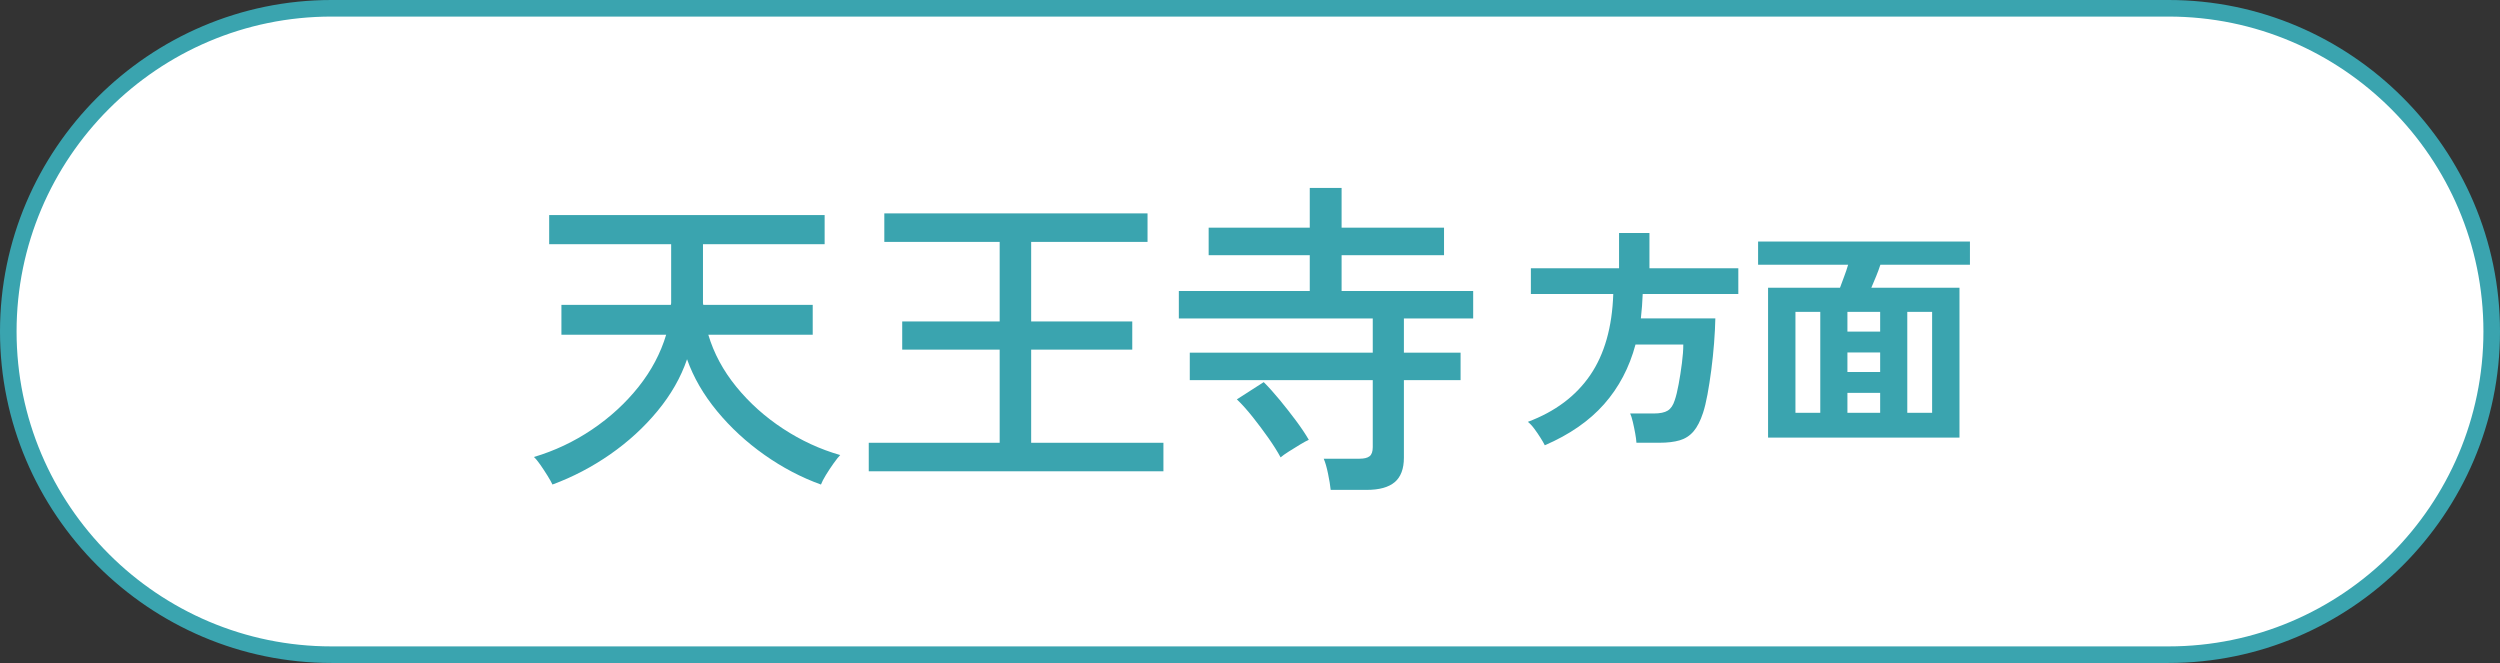 <?xml version="1.0" encoding="UTF-8"?><svg id="_レイヤー_2" xmlns="http://www.w3.org/2000/svg" viewBox="0 0 150.837 40"><rect x="0" y="0" width="150.837" height="40" fill="#333333" stroke="none"/><defs><style>.cls-1{fill:#fff;}.cls-2{fill:#3aa4af;}</style></defs><g id="img"><g><g><path class="cls-1" d="M20,39.5C9.248,39.5,.5,30.752,.5,20S9.248,.5,20,.5h110.838c10.752,0,19.5,8.748,19.5,19.5s-8.748,19.5-19.5,19.5H20Z"/><path class="cls-2" d="M130.837,1c10.477,0,19,8.523,19,19s-8.523,19-19,19H20C9.523,39,1,30.477,1,20S9.523,1,20,1h110.837m0-1H20C9,0,0,9,0,20s9,20,20,20h110.837c11,0,20-9,20-20S141.837,0,130.837,0h0Z"/></g><g><path class="cls-2" d="M33.332,29.234c-.054-.12-.149-.293-.29-.52-.14-.227-.287-.45-.439-.67-.154-.221-.284-.377-.391-.471,1.253-.373,2.424-.926,3.51-1.659,1.087-.733,2.021-1.591,2.801-2.57,.779-.98,1.336-2.03,1.67-3.15h-6.32v-1.8h6.6c.014-.04,.021-.083,.021-.13v-3.53h-7.36v-1.76h16.62v1.76h-7.34v3.53c0,.047,.007,.09,.021,.13h6.6v1.8h-6.3c.333,1.12,.896,2.167,1.689,3.141s1.733,1.816,2.82,2.529c1.087,.714,2.236,1.244,3.45,1.591-.094,.093-.224,.257-.391,.489-.166,.233-.323,.471-.47,.71-.146,.24-.247,.434-.3,.58-1.187-.427-2.323-1.023-3.41-1.79s-2.04-1.646-2.86-2.64c-.819-.993-1.423-2.036-1.81-3.13-.373,1.094-.967,2.134-1.78,3.12s-1.767,1.859-2.859,2.62c-1.094,.76-2.254,1.366-3.48,1.819Z"/><path class="cls-2" d="M52.416,28.435v-1.72h7.899v-5.62h-5.88v-1.7h5.88v-4.8h-6.96v-1.72h15.881v1.72h-7.021v4.8h6.1v1.7h-6.1v5.62h7.98v1.72h-17.78Z"/><path class="cls-2" d="M80.286,29.555c-.027-.267-.08-.594-.16-.98s-.167-.687-.26-.899h2.159c.28,0,.483-.05,.61-.15,.127-.1,.19-.283,.19-.55v-4.04h-11.04v-1.66h11.04v-2.06h-11.7v-1.66h7.899v-2.16h-6.1v-1.66h6.1v-2.399h1.921v2.399h6.18v1.66h-6.18v2.16h7.939v1.66h-4.18v2.06h3.42v1.66h-3.42v4.68c0,.667-.184,1.157-.55,1.471-.367,.312-.931,.47-1.69,.47h-2.18Zm-3.021-1.96c-.187-.347-.43-.733-.729-1.16s-.617-.85-.95-1.27c-.334-.42-.653-.777-.96-1.07l1.62-1.04c.307,.307,.63,.667,.97,1.08s.667,.83,.98,1.25c.312,.42,.569,.804,.77,1.15-.12,.053-.297,.149-.53,.289-.233,.141-.46,.28-.68,.421-.22,.14-.384,.257-.49,.35Z"/><path class="cls-2" d="M93.206,26.866c-.065-.131-.154-.284-.267-.462-.111-.178-.233-.354-.364-.532-.13-.177-.261-.316-.392-.42,1.643-.616,2.896-1.554,3.759-2.813,.863-1.261,1.328-2.894,1.394-4.9h-4.971v-1.554h5.32v-2.128h1.834v2.128h5.362v1.554h-5.769c-.009,.252-.023,.5-.042,.742-.019,.243-.042,.485-.069,.728h4.494c-.01,.458-.035,.957-.077,1.498-.042,.542-.099,1.081-.168,1.617-.07,.537-.147,1.031-.231,1.484-.084,.452-.173,.818-.266,1.099-.159,.485-.351,.859-.574,1.12-.224,.262-.502,.441-.833,.539s-.74,.147-1.225,.147h-1.387c-.009-.159-.035-.353-.077-.581-.042-.229-.088-.453-.14-.673-.052-.219-.104-.39-.161-.511h1.414c.383,0,.667-.058,.854-.175,.187-.116,.326-.324,.42-.623,.084-.242,.163-.567,.237-.973,.075-.406,.141-.826,.196-1.261,.057-.434,.084-.81,.084-1.127h-2.884c-.373,1.392-1.006,2.591-1.897,3.599-.891,1.008-2.083,1.834-3.576,2.478Z"/><path class="cls-2" d="M106.676,26.404v-9.044h4.34c.075-.205,.159-.432,.252-.679,.094-.247,.173-.483,.238-.707h-5.432v-1.4h12.782v1.4h-5.404c-.065,.205-.149,.434-.252,.686s-.201,.485-.294,.7h5.319v9.044h-11.55Zm1.652-1.498h1.498v-6.09h-1.498v6.09Zm3.136-4.899h1.975v-1.19h-1.975v1.19Zm0,2.436h1.975v-1.176h-1.975v1.176Zm0,2.464h1.975v-1.204h-1.975v1.204Zm3.612,0h1.498v-6.09h-1.498v6.09Z"/></g></g></g></svg>